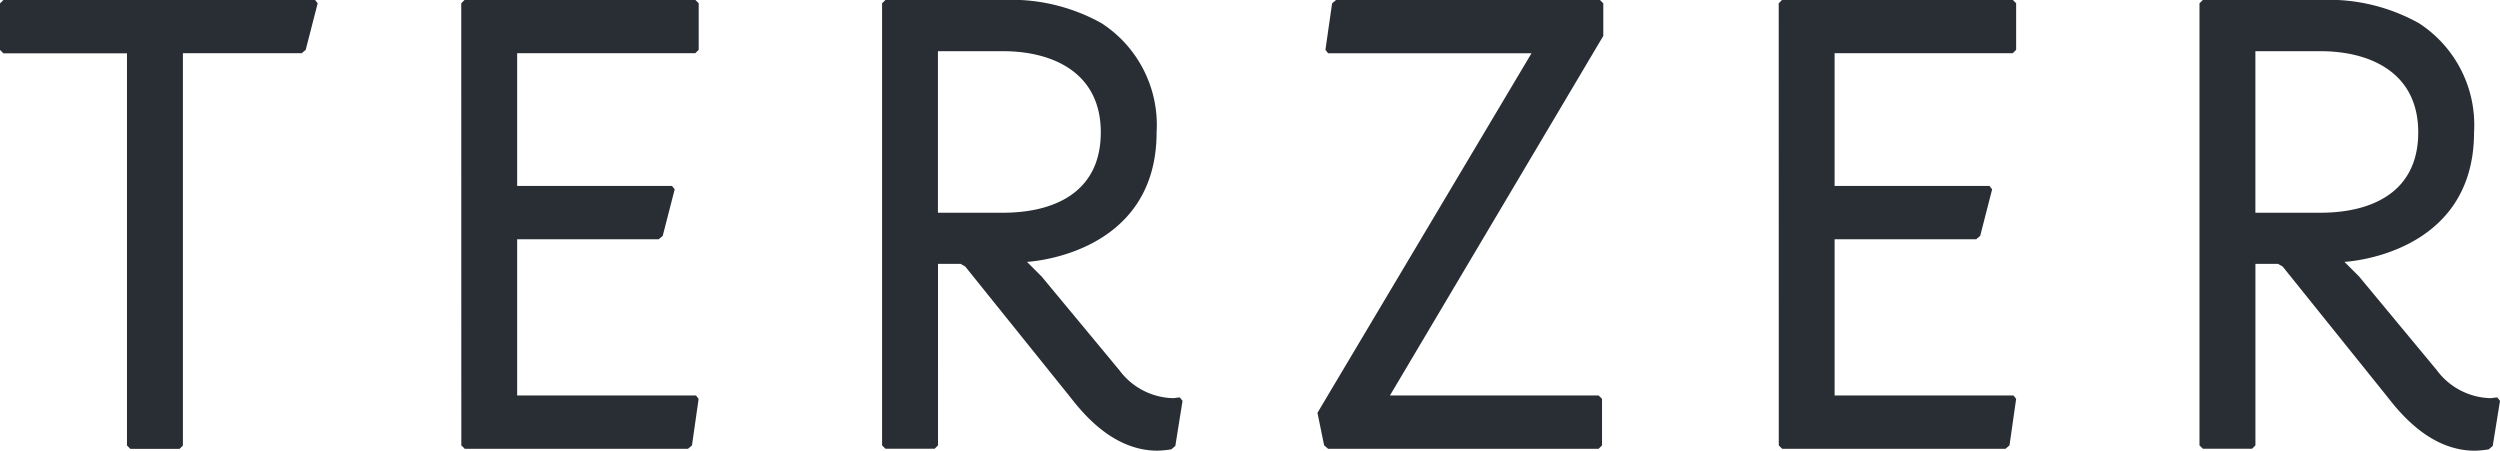 <svg xmlns="http://www.w3.org/2000/svg" width="147.49" height="26.588"><g data-name="Gruppe 650" fill="#292e34"><path data-name="Pfad 634" d="m.2.001-.2.2v2.745l.2.2h7.291v23.137l.2.2h2.9l.2-.2V3.138H17.8l.236-.2.706-2.745-.158-.2Z"/><path data-name="Pfad 635" d="m27.216 26.276.2.2h13.173l.235-.2.392-2.745-.157-.2H30.51v-9.216h8.353l.235-.2.706-2.745-.158-.2H30.51V3.138h10.51l.2-.2V.193l-.2-.2H27.412l-.2.2Z"/><path data-name="Pfad 636" d="M59.176 12.55h-3.842V3.02h3.843c2.863 0 5.765 1.215 5.765 4.785 0 3.647-2.9 4.745-5.765 4.745m10.588 11.1-.157-.2c-.157 0-.274.039-.432.039a4.066 4.066 0 0 1-3.137-1.647l-4.588-5.53-.863-.863s7.647-.353 7.647-7.646a7.148 7.148 0 0 0-3.251-6.435 10.922 10.922 0 0 0-5.765-1.372h-6.98l-.2.2v26.079l.2.2h2.9l.2-.2V15.568h1.333l.274.157 6.119 7.608c.706.9 2.51 3.254 5.215 3.254a5.845 5.845 0 0 0 .824-.078l.236-.2Z"/><path data-name="Pfad 637" d="m78.118 26.276.235.2h15.96l.2-.2v-2.745l-.2-.2H82.001L94.588 2.118V.197l-.2-.2H78.823l-.235.2-.393 2.745.158.2h12L77.725 24.354Z"/><path data-name="Pfad 638" d="m104.941 26.276.2.2h13.176l.235-.2.393-2.745-.157-.2h-10.553v-9.216h8.353l.235-.2.705-2.745-.157-.2h-9.137V3.138h10.51l.2-.2V.193l-.2-.2h-13.607l-.2.2Z"/><path data-name="Pfad 639" d="M136.902 12.55h-3.843V3.02h3.843c2.863 0 5.764 1.215 5.764 4.785 0 3.647-2.9 4.745-5.764 4.745m10.588 11.1-.157-.2c-.158 0-.275.039-.432.039a4.063 4.063 0 0 1-3.137-1.647l-4.588-5.53-.864-.863s7.647-.353 7.647-7.646a7.148 7.148 0 0 0-3.254-6.435 10.92 10.92 0 0 0-5.764-1.372h-6.98l-.2.2v26.079l.2.2h2.9l.2-.2V15.568h1.332l.275.157 6.117 7.61c.706.9 2.51 3.254 5.216 3.254a5.857 5.857 0 0 0 .824-.078l.235-.2Z"/></g></svg>